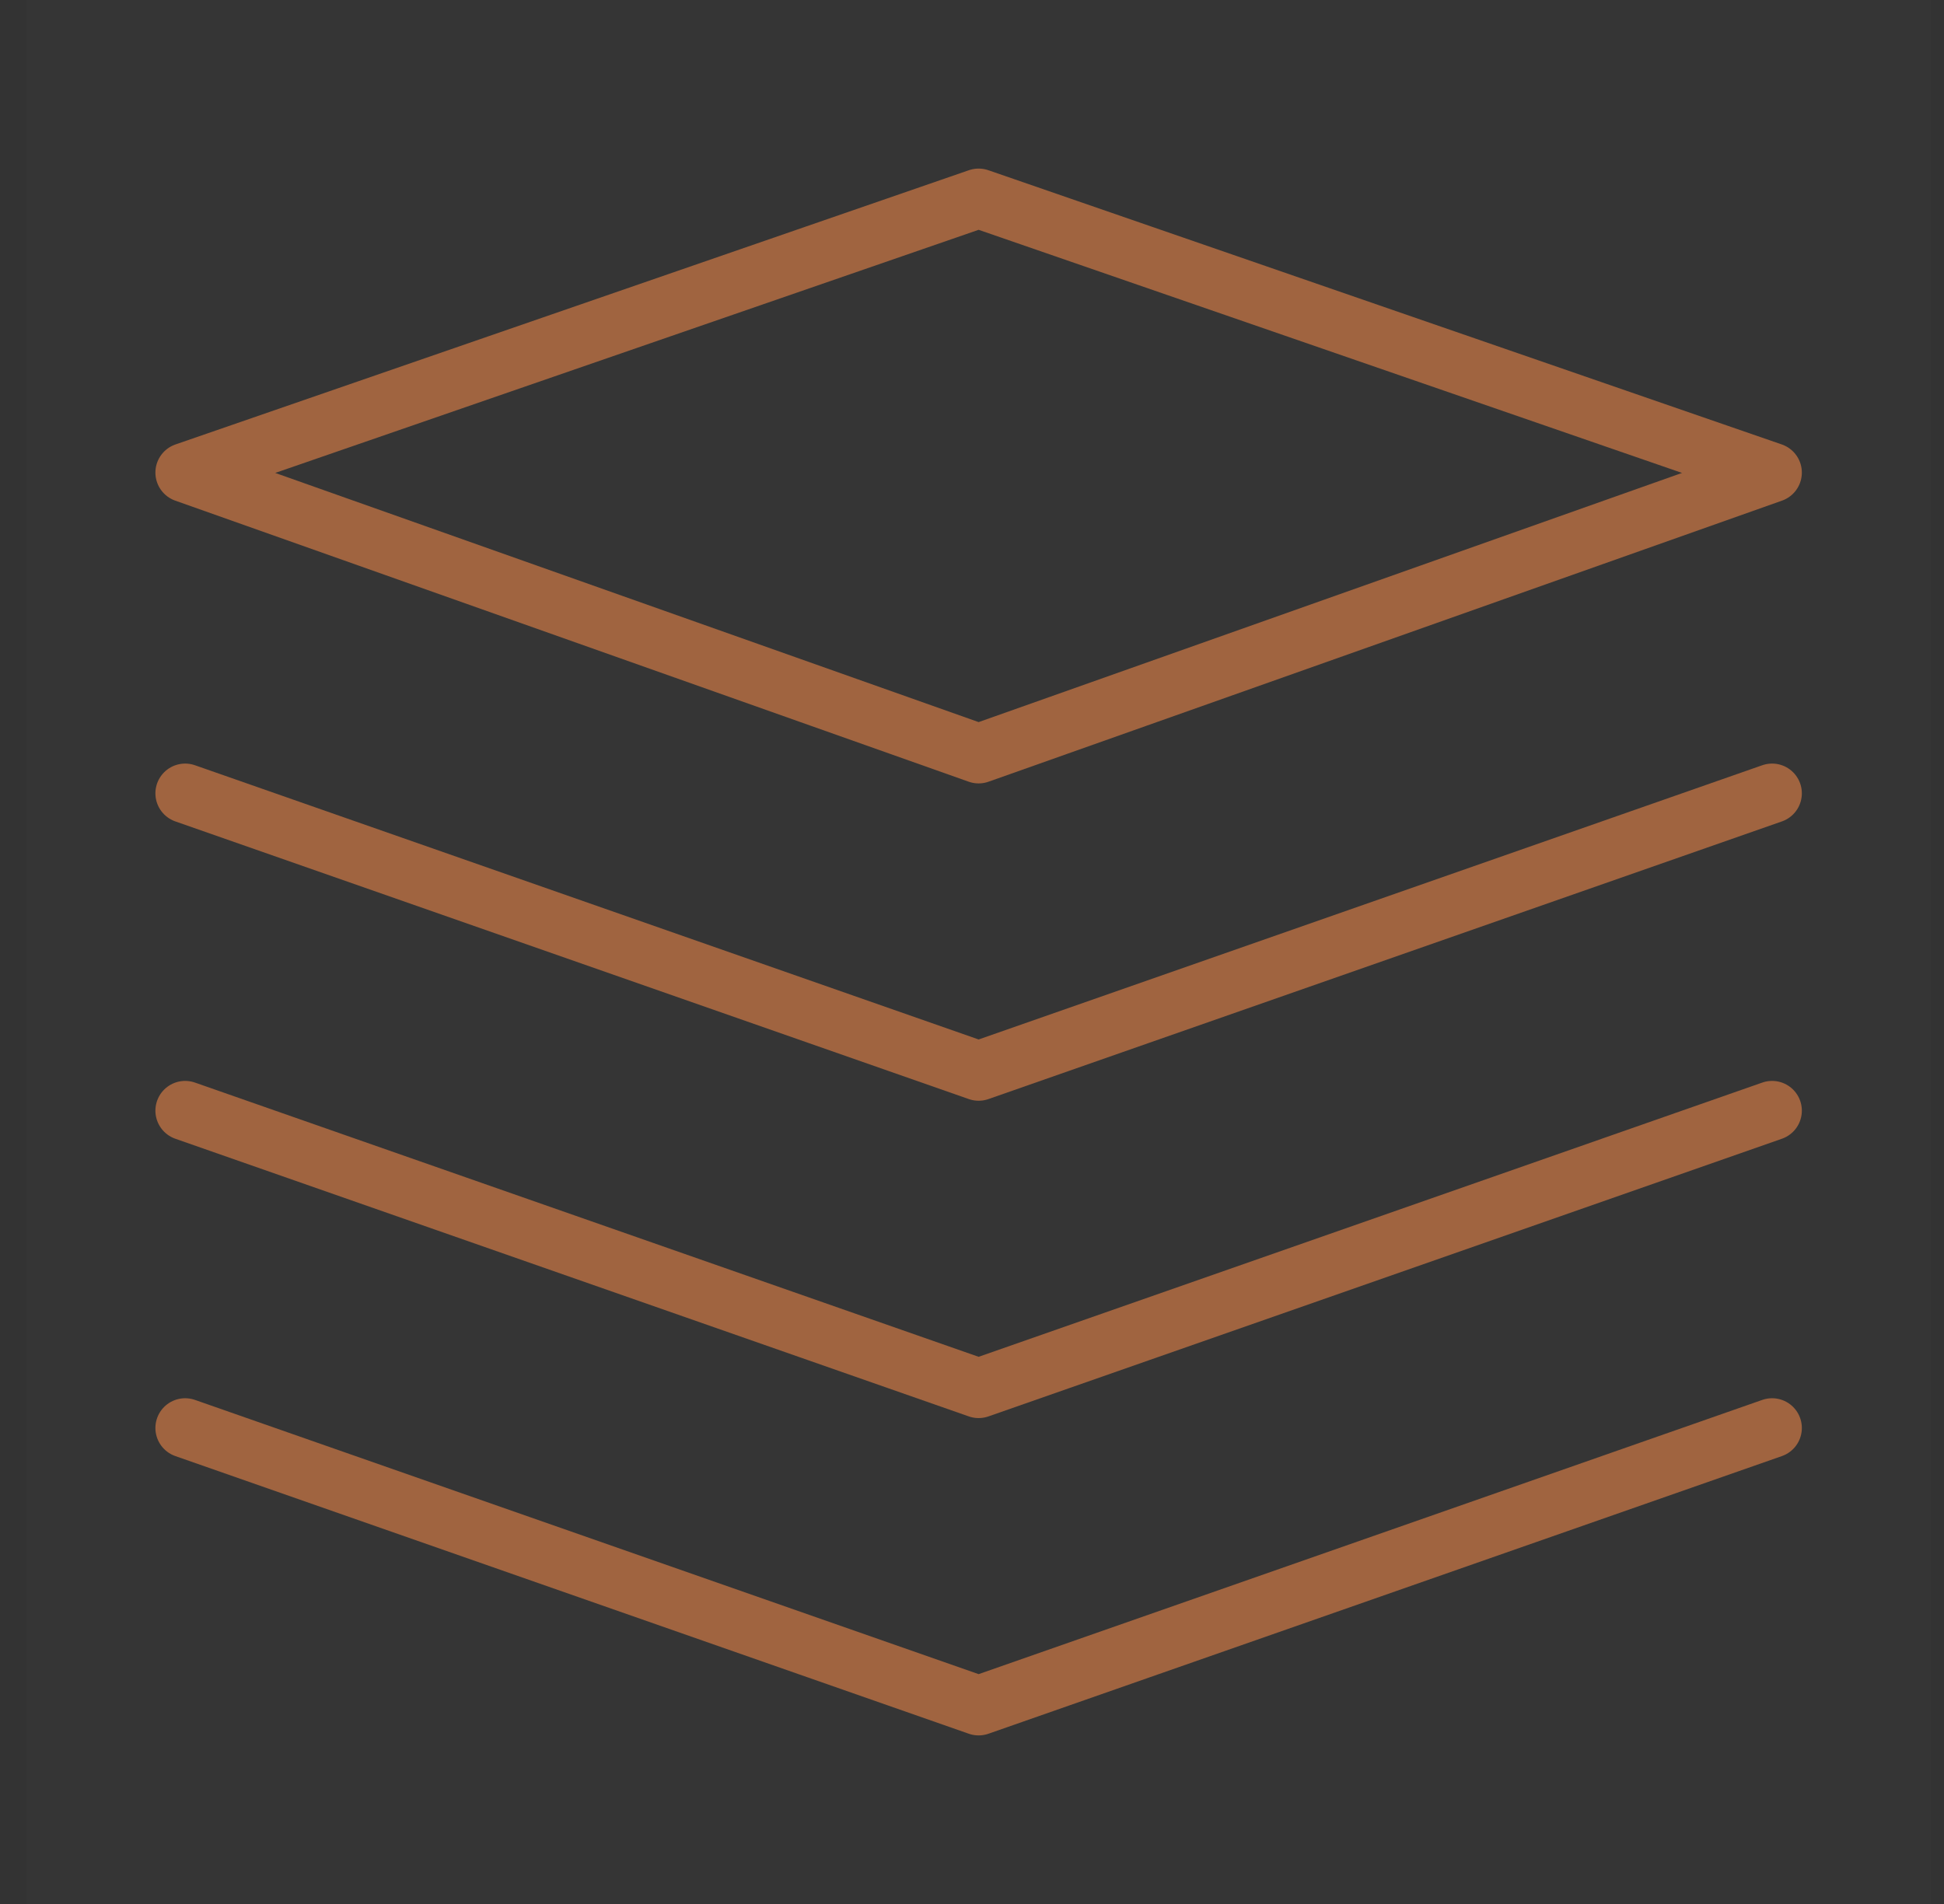<?xml version="1.0" encoding="UTF-8"?> <svg xmlns="http://www.w3.org/2000/svg" width="49" height="48" viewBox="0 0 49 48" fill="none"><rect x="0" y="0" width="49" height="48" fill="#333333" stroke="none"/><g clip-path="url(#clip0_293_4634)"><path d="M48.667 0H0.667V48H48.667V0Z" fill="white" fill-opacity="0.01"></path><path d="M4.667 11.914L24.667 19L44.667 11.914L24.667 5L4.667 11.914Z" stroke="#A06440" stroke-width="1.5" stroke-linejoin="round"></path><path d="M4.667 20L24.667 27L44.667 20" stroke="#A06440" stroke-width="1.5" stroke-linecap="round" stroke-linejoin="round"></path><path d="M4.667 28L24.667 35L44.667 28" stroke="#A06440" stroke-width="1.5" stroke-linecap="round" stroke-linejoin="round"></path><path d="M4.667 36L24.667 43L44.667 36" stroke="#A06440" stroke-width="1.5" stroke-linecap="round" stroke-linejoin="round"></path></g><defs><clipPath id="clip0_293_4634"><rect width="48" height="48" fill="white" transform="translate(0.667)"></rect></clipPath></defs></svg> 